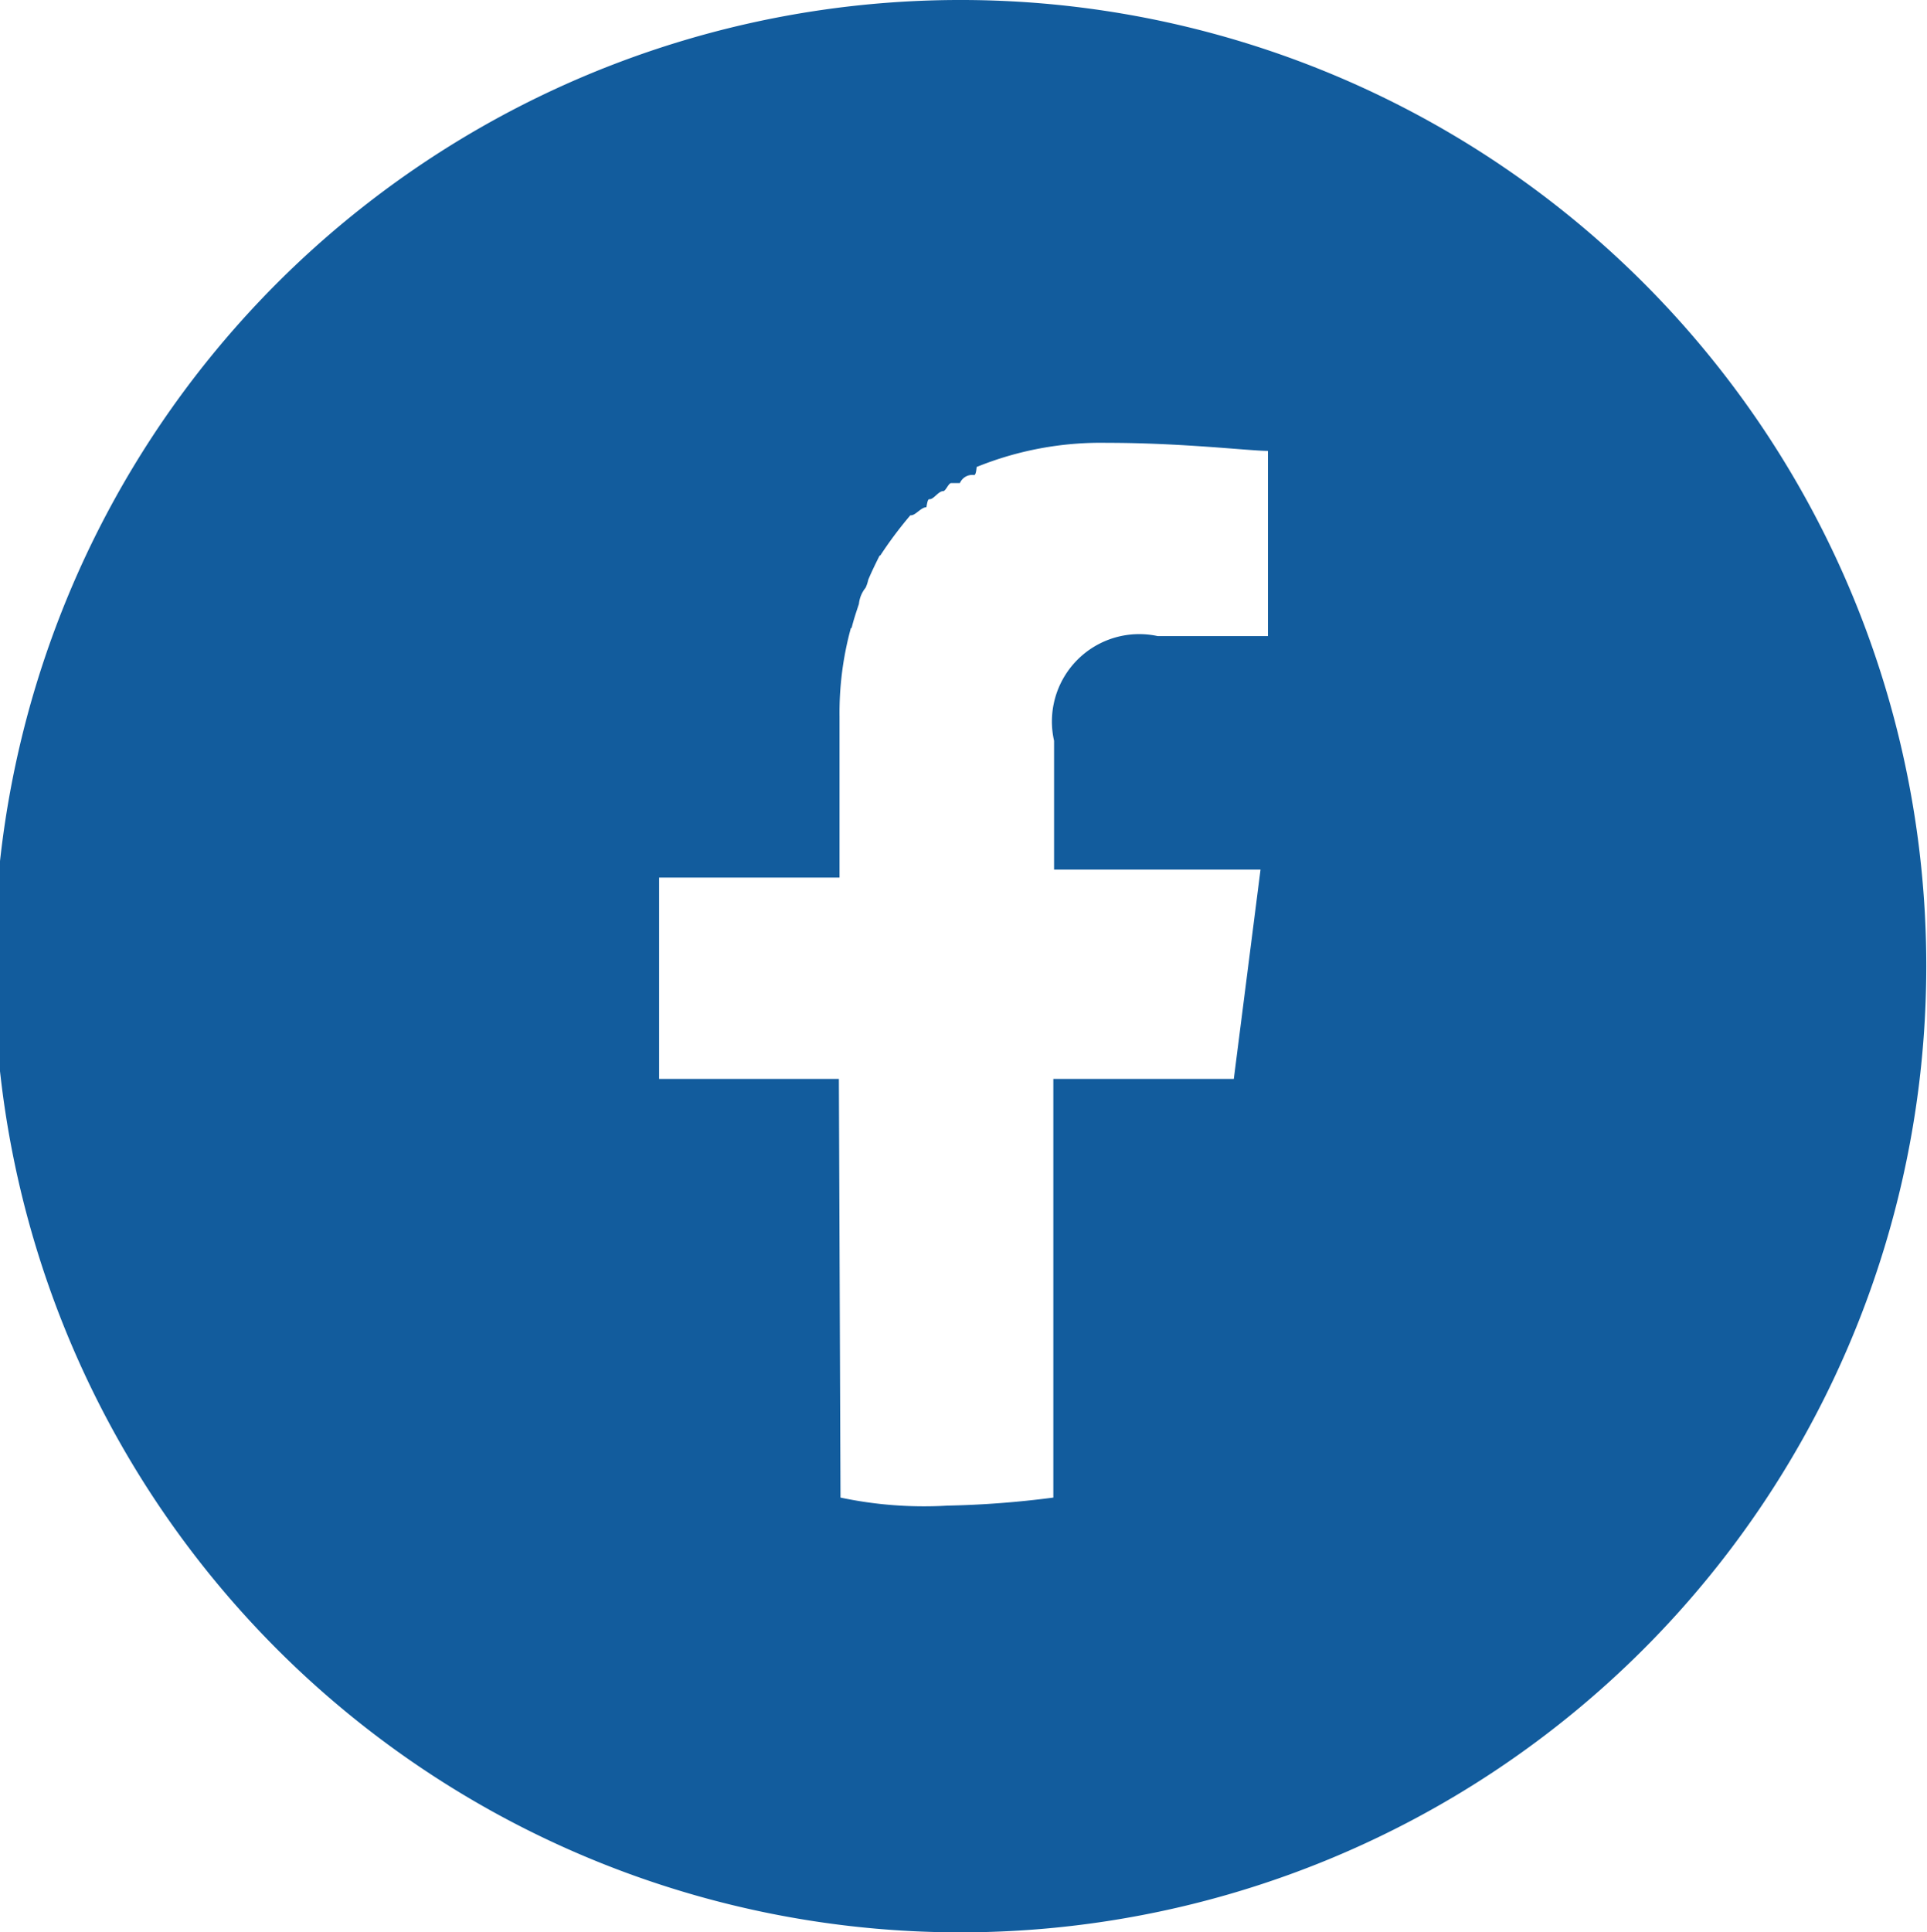 <svg xmlns="http://www.w3.org/2000/svg" width="23.938" height="24" viewBox="0 0 23.938 24">
  <defs>
    <style>
      .cls-1 {
        fill: #125c9d;
        fill-rule: evenodd;
      }
    </style>
  </defs>
  <path id="シェイlll.svg" class="cls-1" d="M585,13611a12,12,0,1,0,11.96,12A11.994,11.994,0,0,0,585,13611Zm3.781,7.9h-1.37a1.085,1.085,0,0,0-1.286,1.3v1.6h2.565l-0.332,2.6h-2.242v5.2a11.919,11.919,0,0,1-1.315.1,5.005,5.005,0,0,1-1.329-.1l-0.02-5.2h-2.233v-2.5h2.241v-2a3.987,3.987,0,0,1,.141-1.1h0.009c0.024-.1.058-0.2,0.091-0.3a0.375,0.375,0,0,1,.083-0.2,0.488,0.488,0,0,0,.033-0.1c0.042-.1.091-0.2,0.141-0.3h0.008a4.92,4.92,0,0,1,.374-0.5h0.008c0.058,0,.125-0.1.191-0.1,0.017-.1.025-0.1,0.042-0.1,0.05,0,.108-0.1.166-0.1,0.033,0,.066-0.1.1-0.1h0.108a0.167,0.167,0,0,1,.175-0.1c0.008,0,.025,0,0.033-0.1a4.1,4.1,0,0,1,1.619-.3c0.946,0,1.768.1,2,.1v2.3Z" transform="translate(-573.031 -13611)"/>
</svg>
